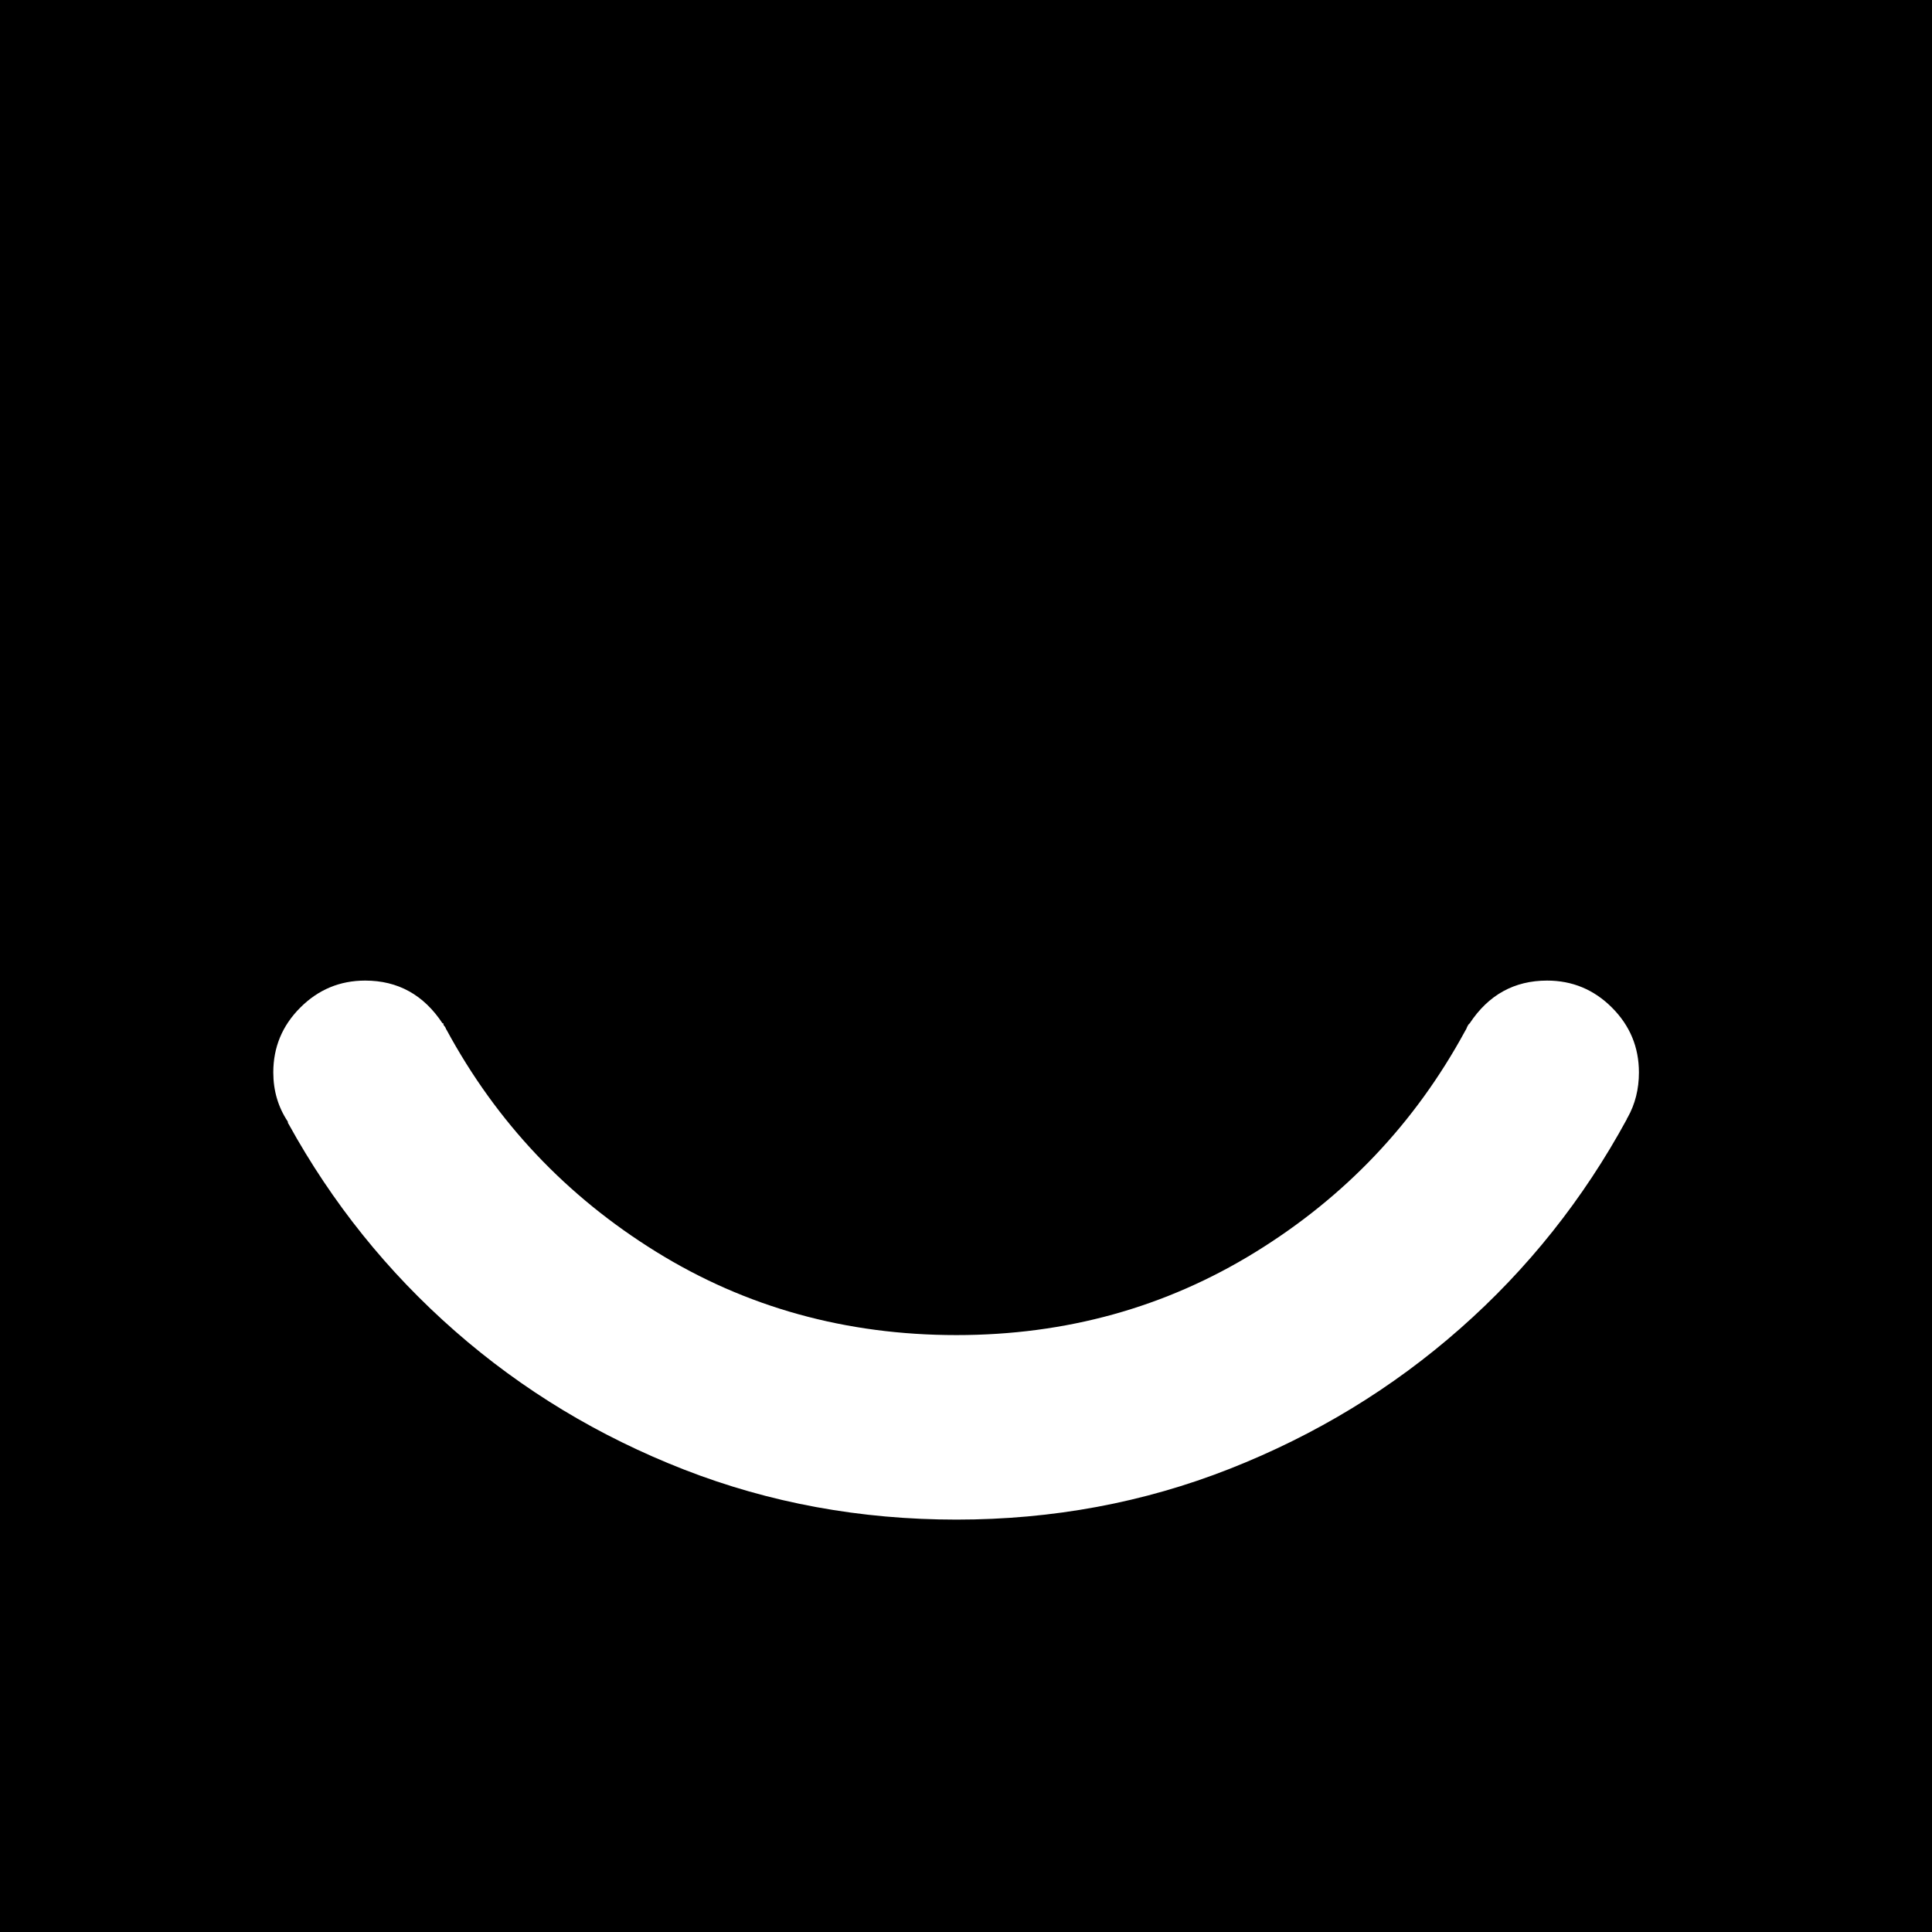 <svg xmlns="http://www.w3.org/2000/svg" xmlns:xlink="http://www.w3.org/1999/xlink" width="1080" zoomAndPan="magnify" viewBox="0 0 810 810" height="1080" preserveAspectRatio="xMidYMid meet" version="1.0"><defs><g/></defs><rect x="-81" width="972" fill="#ffffff" y="-81" height="972" fill-opacity="1"/><rect x="-81" width="972" fill="#000000" y="-81" height="972" fill-opacity="1"/><g fill="#ffffff" fill-opacity="1"><g transform="translate(158.156, 411.116)"><g><path d="M 27.359 17.906 C 19.473 5.969 8.664 0 -5.062 0 C -15.645 0 -24.707 3.77 -32.25 11.312 C -39.801 18.852 -43.578 27.914 -43.578 38.5 C -43.578 46.156 -41.551 53.023 -37.5 59.109 C -37.5 59.555 -37.383 59.895 -37.156 60.125 C -18.914 93.227 4.332 122.164 32.594 146.938 C 60.852 171.707 92.883 191.07 128.688 205.031 C 164.5 219 202.555 225.984 242.859 225.984 C 283.172 225.984 321.344 218.891 357.375 204.703 C 393.406 190.516 425.609 170.922 453.984 145.922 C 482.359 120.922 505.664 91.645 523.906 58.094 C 523.906 57.875 524.016 57.648 524.234 57.422 C 527.391 51.797 528.969 45.488 528.969 38.5 C 528.969 27.914 525.195 18.852 517.656 11.312 C 510.113 3.77 501.051 0 490.469 0 C 476.727 0 465.914 5.969 458.031 17.906 C 457.812 18.125 457.586 18.348 457.359 18.578 C 457.359 18.805 457.242 19.031 457.016 19.25 C 456.797 19.926 456.461 20.602 456.016 21.281 C 435.066 59.789 405.789 90.641 368.188 113.828 C 330.582 137.023 288.805 148.625 242.859 148.625 C 196.473 148.625 154.477 136.969 116.875 113.656 C 79.27 90.352 49.992 59.336 29.047 20.609 C 28.828 20.379 28.719 20.148 28.719 19.922 C 28.488 19.473 28.258 19.141 28.031 18.922 C 27.812 18.691 27.703 18.352 27.703 17.906 C 27.703 17.906 27.586 17.906 27.359 17.906 Z M 27.359 17.906 "/></g></g></g></svg>